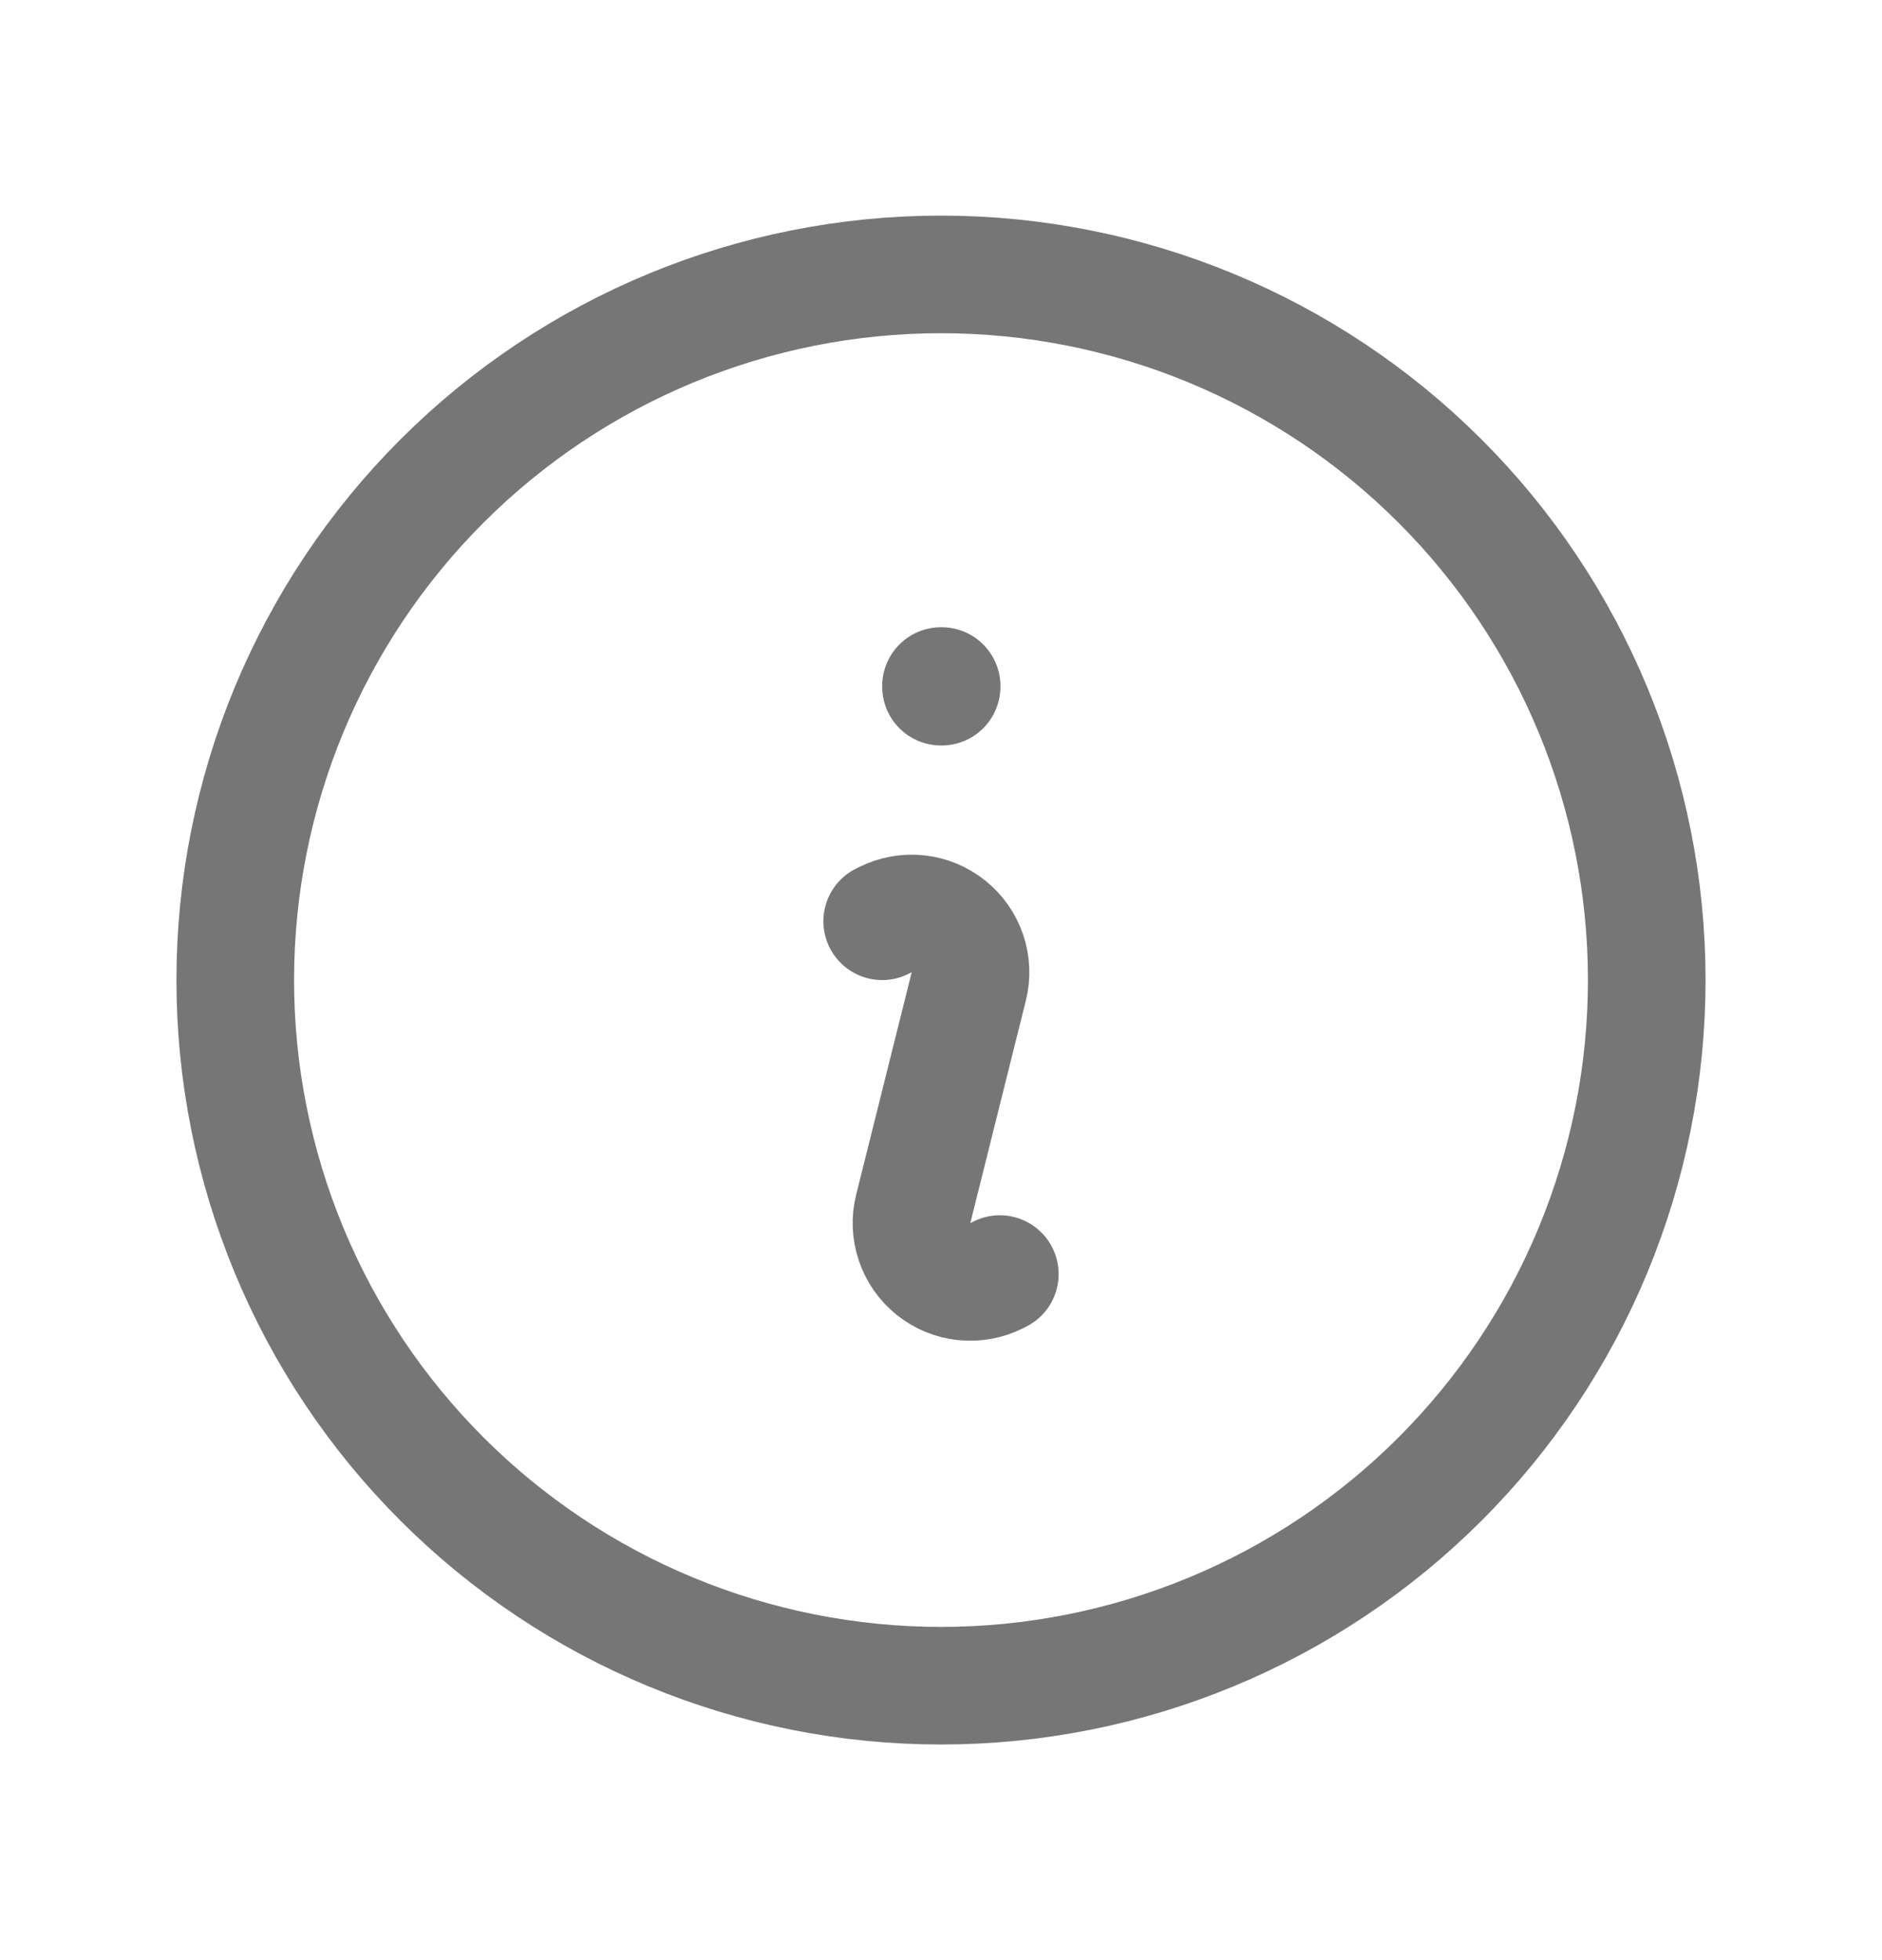 <svg width="24" height="25" viewBox="0 0 24 25" fill="none" xmlns="http://www.w3.org/2000/svg">
<path d="M11.25 11.75L11.291 11.73C11.419 11.666 11.563 11.64 11.706 11.655C11.848 11.67 11.983 11.726 12.095 11.816C12.207 11.905 12.291 12.025 12.337 12.161C12.383 12.297 12.389 12.443 12.354 12.582L11.646 15.418C11.611 15.557 11.617 15.703 11.663 15.839C11.708 15.975 11.792 16.095 11.904 16.185C12.016 16.275 12.151 16.331 12.294 16.346C12.437 16.361 12.581 16.335 12.709 16.271L12.75 16.25M21 12.5C21 13.682 20.767 14.852 20.315 15.944C19.863 17.036 19.2 18.028 18.364 18.864C17.528 19.7 16.536 20.363 15.444 20.815C14.352 21.267 13.182 21.5 12 21.5C10.818 21.5 9.648 21.267 8.556 20.815C7.464 20.363 6.472 19.7 5.636 18.864C4.8 18.028 4.137 17.036 3.685 15.944C3.233 14.852 3 13.682 3 12.5C3 10.113 3.948 7.824 5.636 6.136C7.324 4.448 9.613 3.5 12 3.5C14.387 3.5 16.676 4.448 18.364 6.136C20.052 7.824 21 10.113 21 12.5ZM12 8.75H12.008V8.758H12V8.75Z" stroke="#757675" stroke-width="1.5" stroke-linecap="round" stroke-linejoin="round"/>
</svg>
